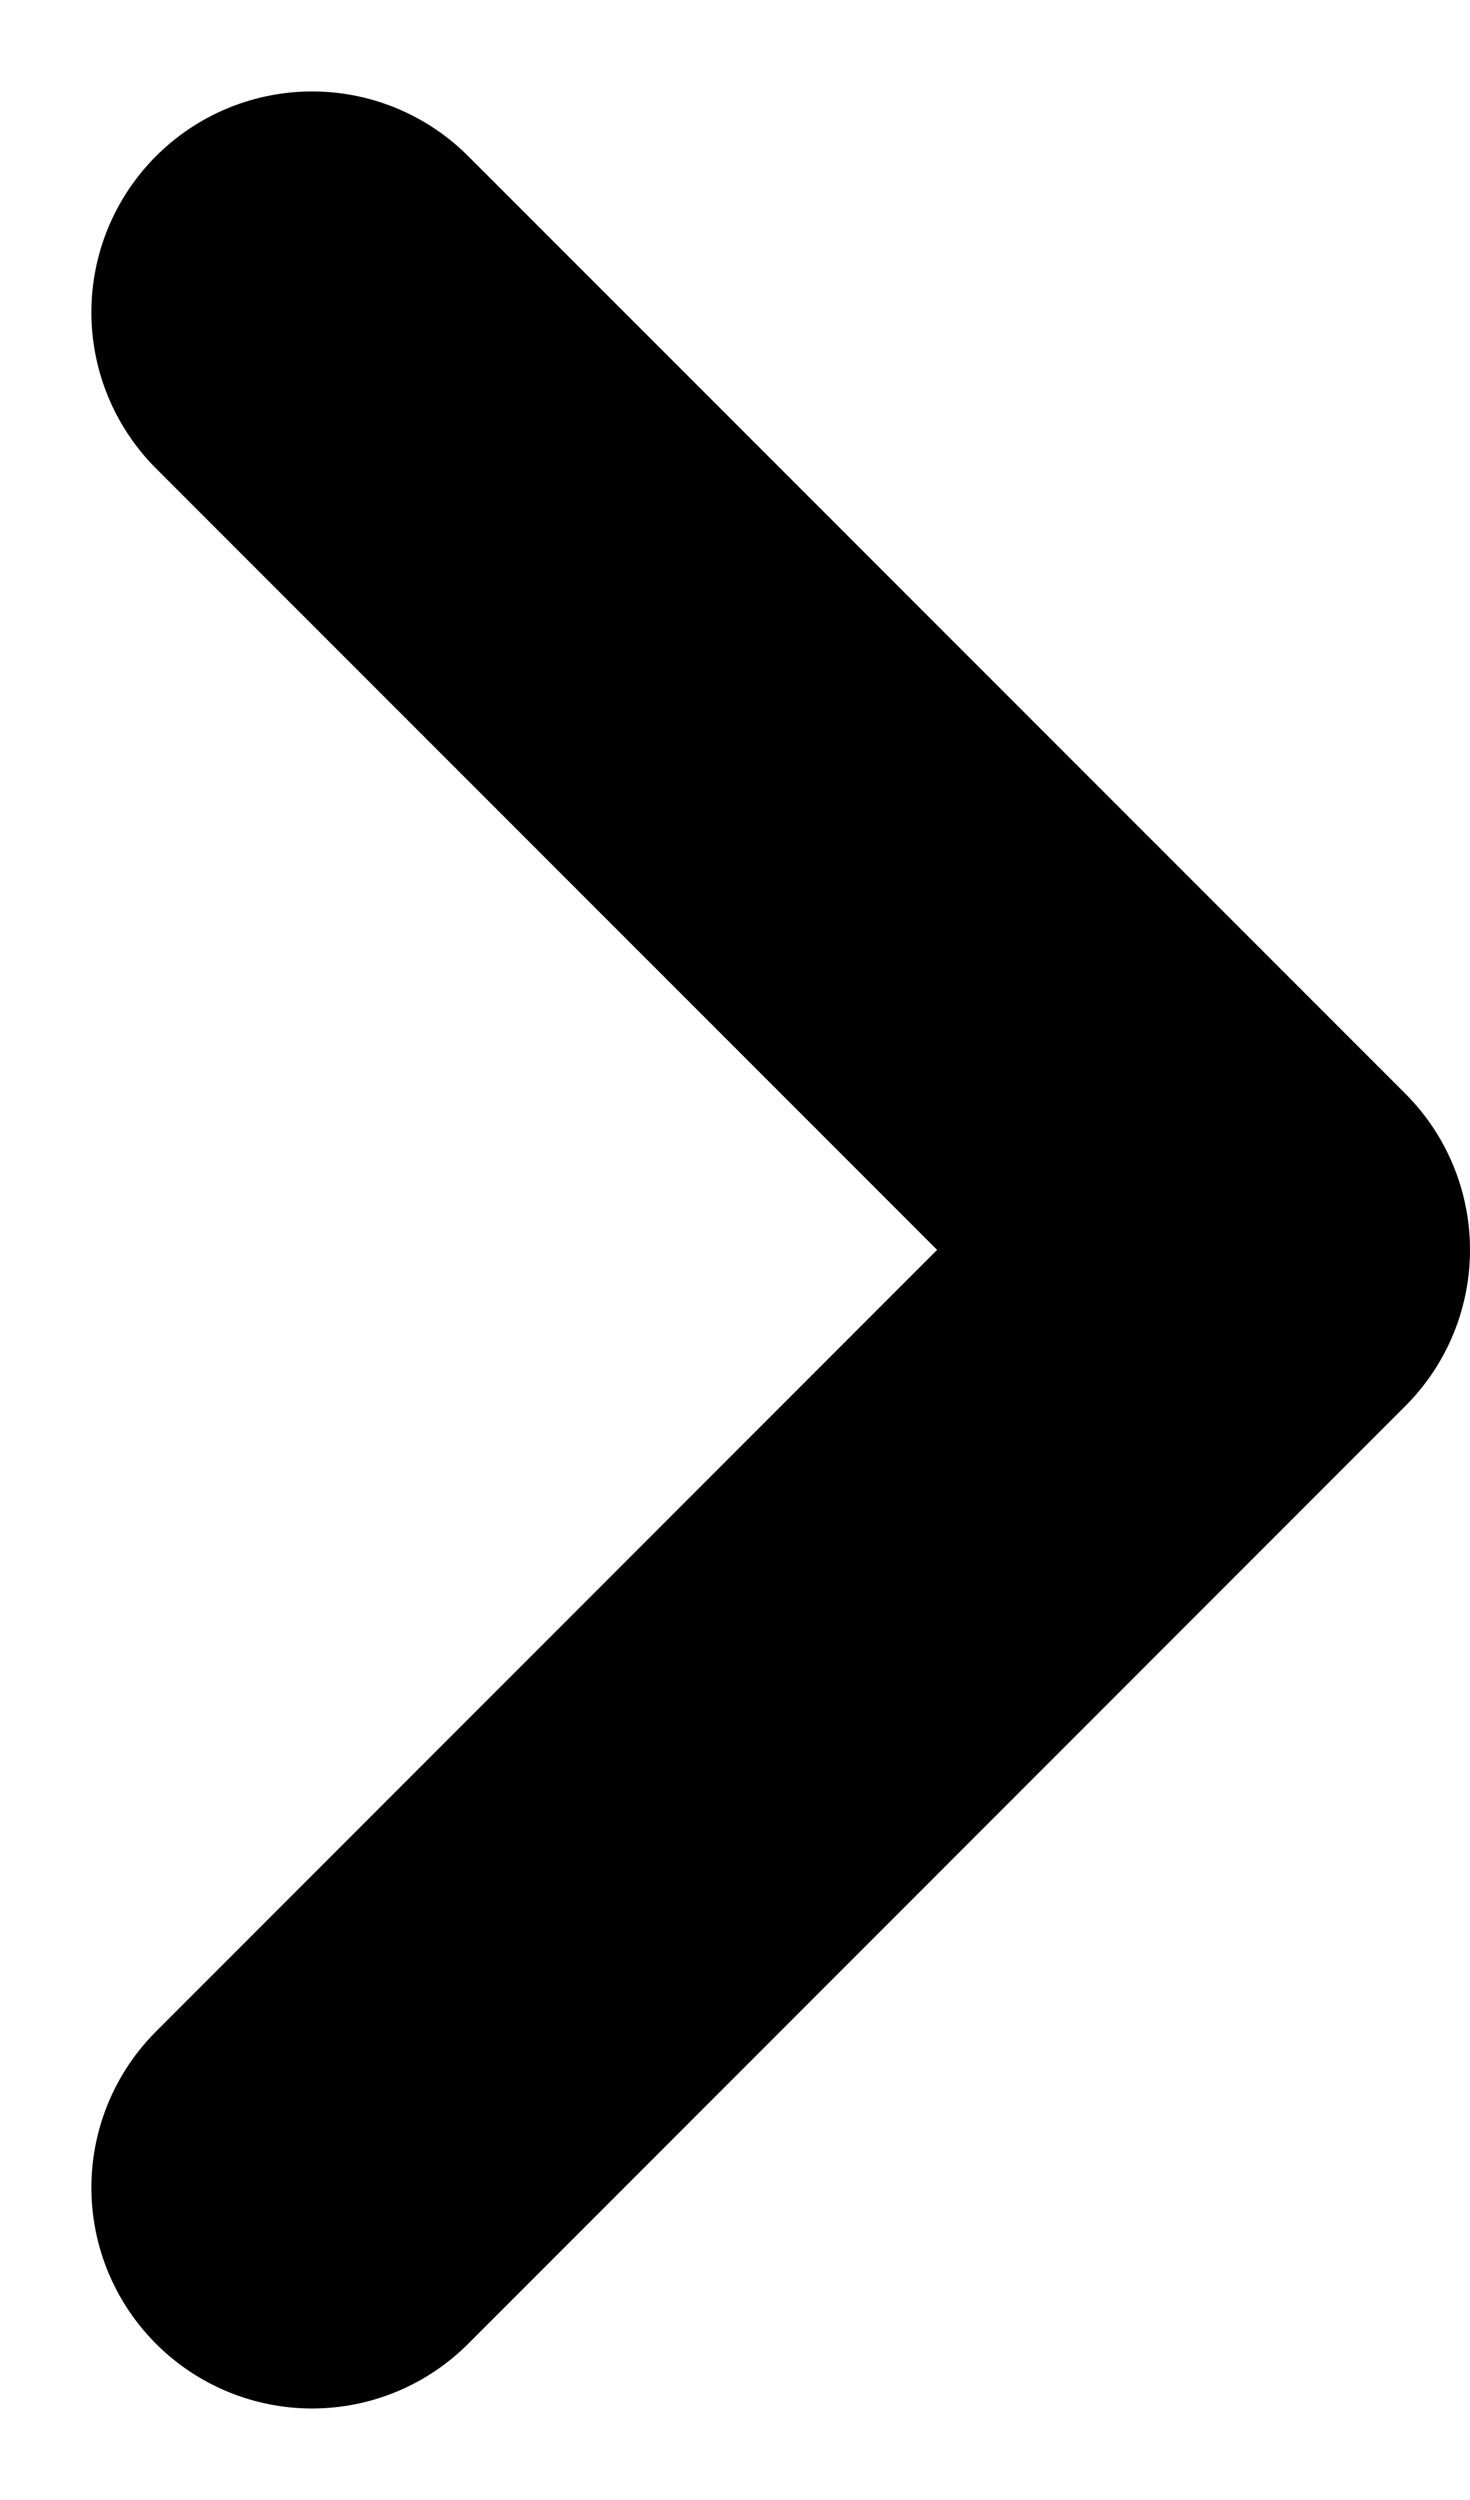 <svg xmlns="http://www.w3.org/2000/svg" width="6.66" height="11.319" viewBox="0 0 6.66 11.319">
  <path id="Tracciato_1598" data-name="Tracciato 1598" d="M2302.08,248.315l4.246,4.245-4.246,4.246" transform="translate(-2300.666 -246.901)" fill="none" stroke="#000" stroke-linecap="round" stroke-linejoin="round" stroke-width="2"/>
</svg>
